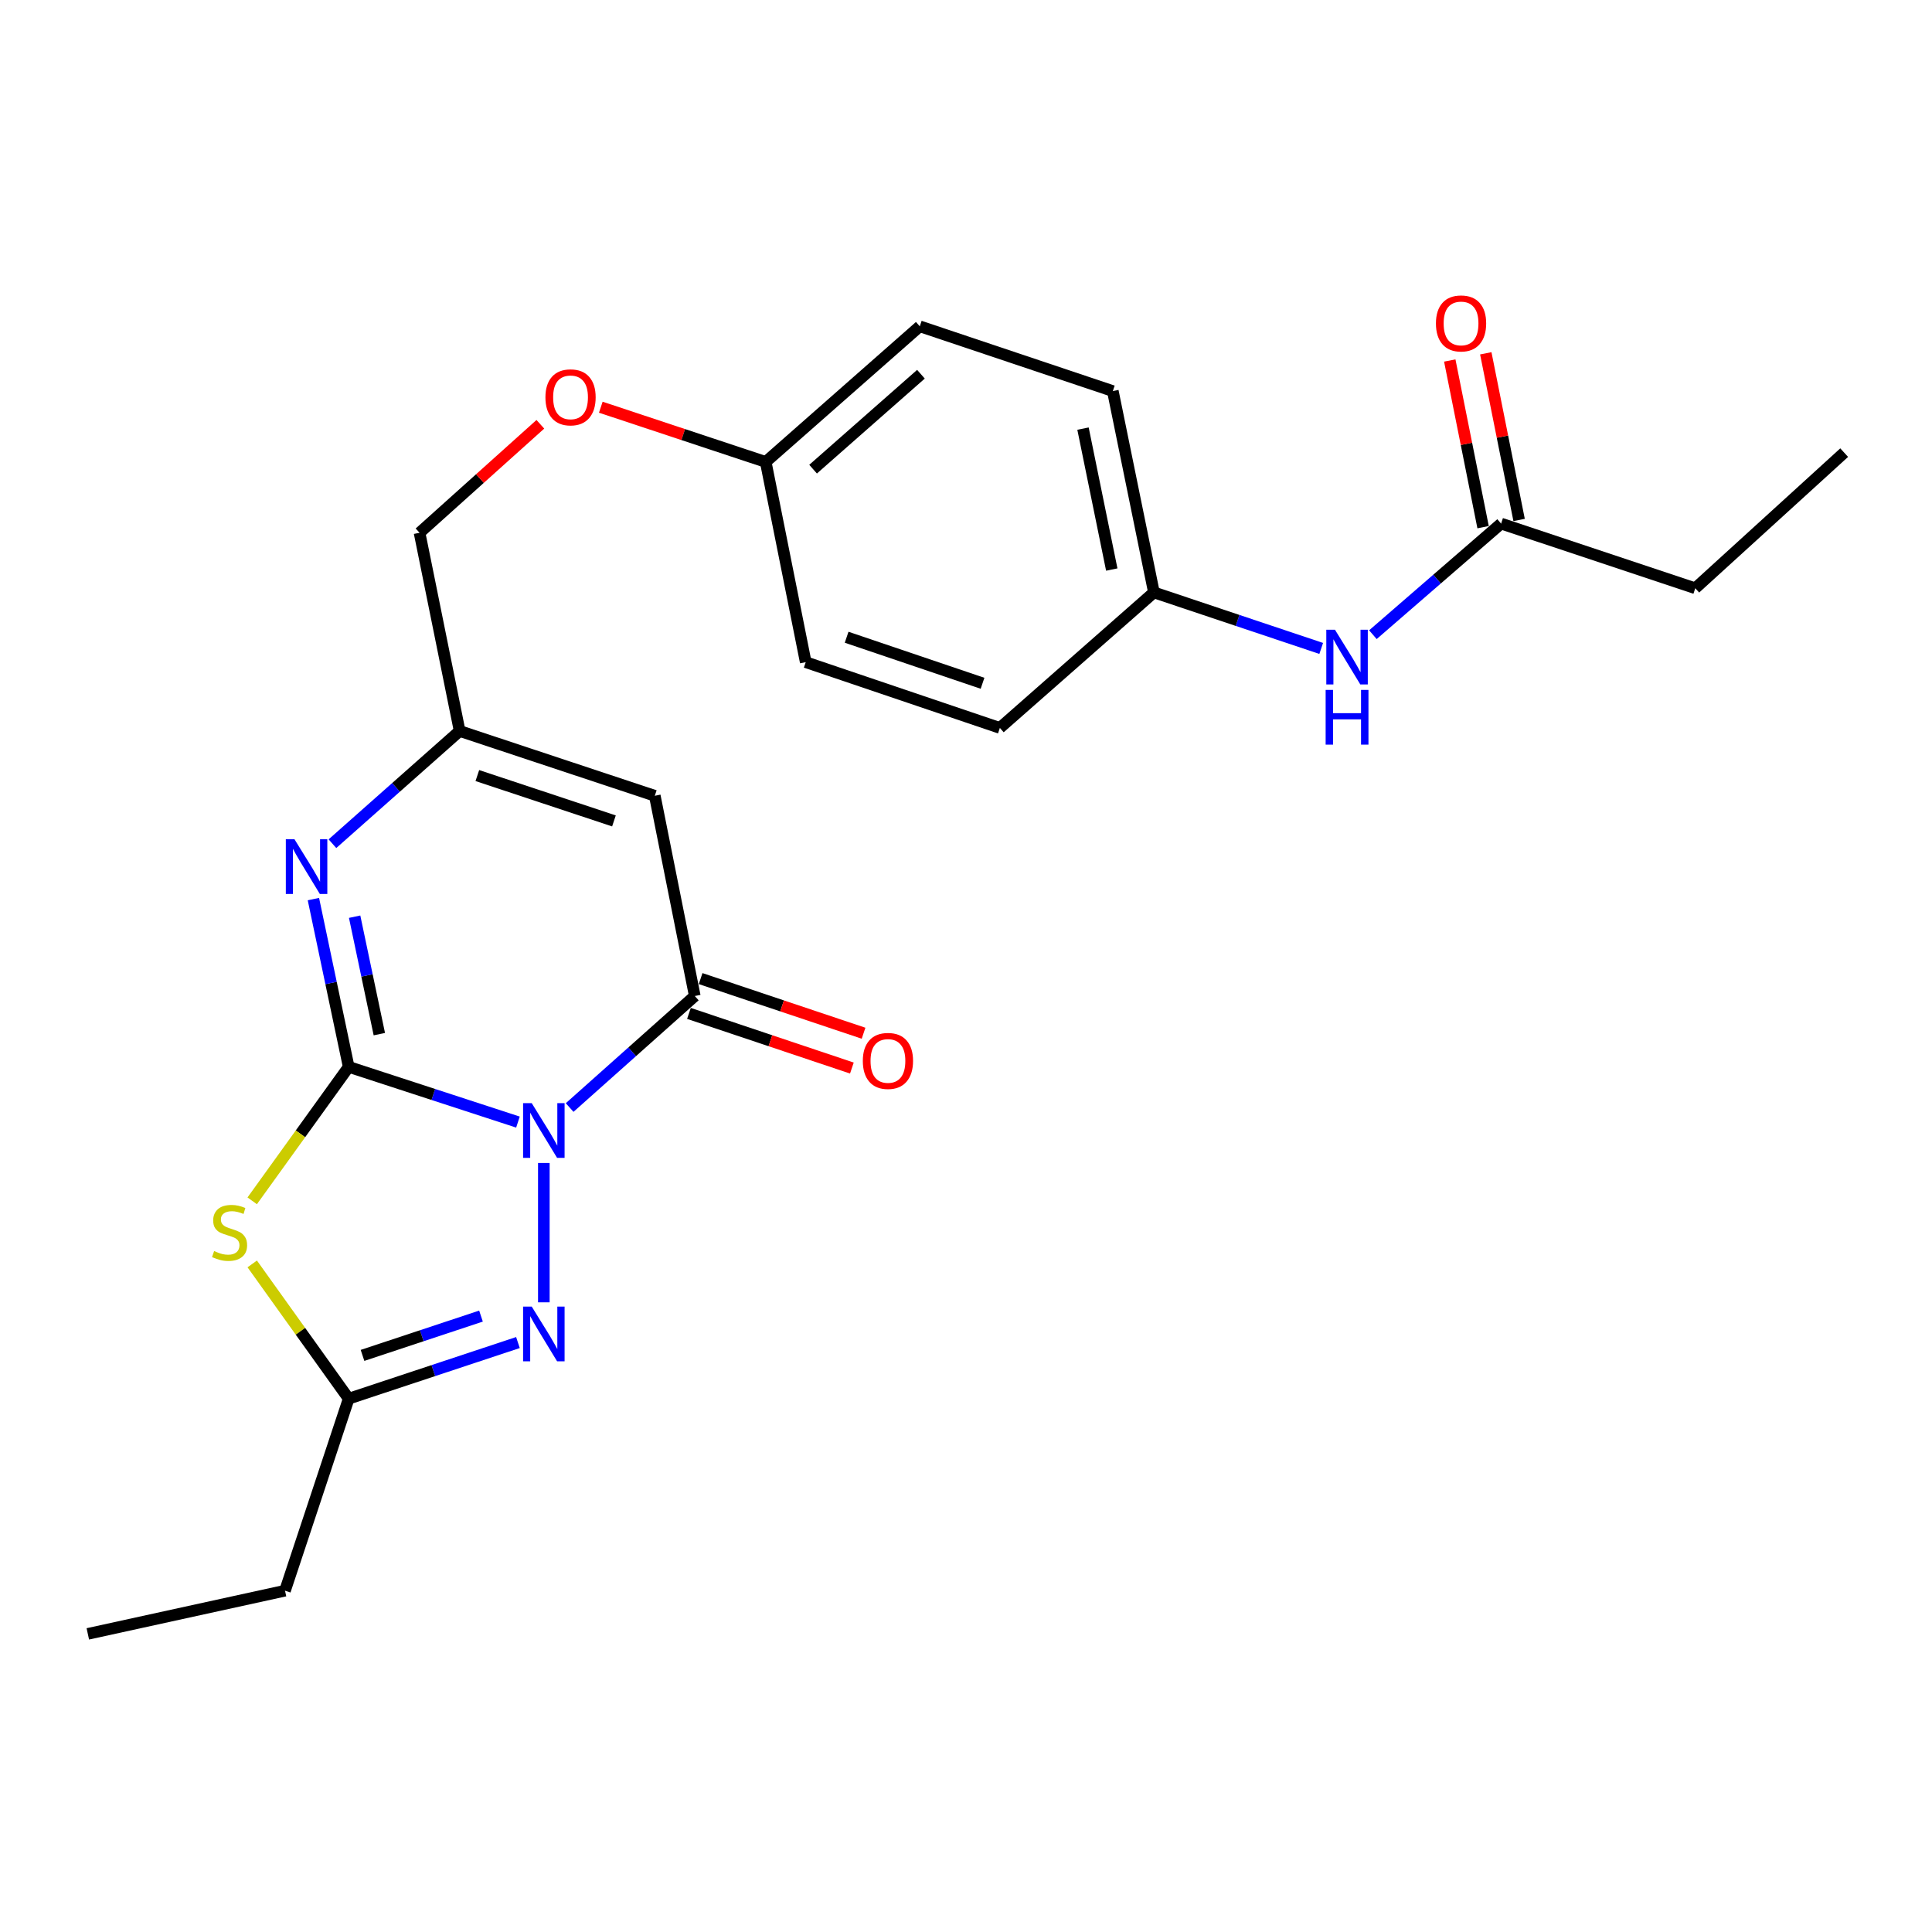 <?xml version='1.0' encoding='iso-8859-1'?>
<svg version='1.1' baseProfile='full'
              xmlns='http://www.w3.org/2000/svg'
                      xmlns:rdkit='http://www.rdkit.org/xml'
                      xmlns:xlink='http://www.w3.org/1999/xlink'
                  xml:space='preserve'
width='1000px' height='1000px' viewBox='0 0 1000 1000'>
<!-- END OF HEADER -->
<rect style='opacity:1.0;fill:#FFFFFF;stroke:none' width='1000' height='1000' x='0' y='0'> </rect>
<path class='bond-0' d='M 268.092,580.789 L 224.286,566.498' style='fill:none;fill-rule:evenodd;stroke:#0000FF;stroke-width:6px;stroke-linecap:butt;stroke-linejoin:miter;stroke-opacity:1' />
<path class='bond-0' d='M 224.286,566.498 L 180.48,552.208' style='fill:none;fill-rule:evenodd;stroke:#000000;stroke-width:6px;stroke-linecap:butt;stroke-linejoin:miter;stroke-opacity:1' />
<path class='bond-2' d='M 294.844,573.256 L 327.232,544.392' style='fill:none;fill-rule:evenodd;stroke:#0000FF;stroke-width:6px;stroke-linecap:butt;stroke-linejoin:miter;stroke-opacity:1' />
<path class='bond-2' d='M 327.232,544.392 L 359.62,515.528' style='fill:none;fill-rule:evenodd;stroke:#000000;stroke-width:6px;stroke-linecap:butt;stroke-linejoin:miter;stroke-opacity:1' />
<path class='bond-3' d='M 281.488,601.951 L 281.488,674.082' style='fill:none;fill-rule:evenodd;stroke:#0000FF;stroke-width:6px;stroke-linecap:butt;stroke-linejoin:miter;stroke-opacity:1' />
<path class='bond-1' d='M 180.48,552.208 L 155.511,586.877' style='fill:none;fill-rule:evenodd;stroke:#000000;stroke-width:6px;stroke-linecap:butt;stroke-linejoin:miter;stroke-opacity:1' />
<path class='bond-1' d='M 155.511,586.877 L 130.541,621.547' style='fill:none;fill-rule:evenodd;stroke:#CCCC00;stroke-width:6px;stroke-linecap:butt;stroke-linejoin:miter;stroke-opacity:1' />
<path class='bond-4' d='M 180.48,552.208 L 171.348,508.788' style='fill:none;fill-rule:evenodd;stroke:#000000;stroke-width:6px;stroke-linecap:butt;stroke-linejoin:miter;stroke-opacity:1' />
<path class='bond-4' d='M 171.348,508.788 L 162.217,465.367' style='fill:none;fill-rule:evenodd;stroke:#0000FF;stroke-width:6px;stroke-linecap:butt;stroke-linejoin:miter;stroke-opacity:1' />
<path class='bond-4' d='M 196.344,535.269 L 189.952,504.875' style='fill:none;fill-rule:evenodd;stroke:#000000;stroke-width:6px;stroke-linecap:butt;stroke-linejoin:miter;stroke-opacity:1' />
<path class='bond-4' d='M 189.952,504.875 L 183.559,474.481' style='fill:none;fill-rule:evenodd;stroke:#0000FF;stroke-width:6px;stroke-linecap:butt;stroke-linejoin:miter;stroke-opacity:1' />
<path class='bond-24' d='M 130.552,654.202 L 155.516,689.078' style='fill:none;fill-rule:evenodd;stroke:#CCCC00;stroke-width:6px;stroke-linecap:butt;stroke-linejoin:miter;stroke-opacity:1' />
<path class='bond-24' d='M 155.516,689.078 L 180.48,723.955' style='fill:none;fill-rule:evenodd;stroke:#000000;stroke-width:6px;stroke-linecap:butt;stroke-linejoin:miter;stroke-opacity:1' />
<path class='bond-5' d='M 359.62,515.528 L 338.92,411.891' style='fill:none;fill-rule:evenodd;stroke:#000000;stroke-width:6px;stroke-linecap:butt;stroke-linejoin:miter;stroke-opacity:1' />
<path class='bond-9' d='M 356.598,524.54 L 398.766,538.68' style='fill:none;fill-rule:evenodd;stroke:#000000;stroke-width:6px;stroke-linecap:butt;stroke-linejoin:miter;stroke-opacity:1' />
<path class='bond-9' d='M 398.766,538.68 L 440.935,552.819' style='fill:none;fill-rule:evenodd;stroke:#FF0000;stroke-width:6px;stroke-linecap:butt;stroke-linejoin:miter;stroke-opacity:1' />
<path class='bond-9' d='M 362.642,506.516 L 404.81,520.656' style='fill:none;fill-rule:evenodd;stroke:#000000;stroke-width:6px;stroke-linecap:butt;stroke-linejoin:miter;stroke-opacity:1' />
<path class='bond-9' d='M 404.81,520.656 L 446.978,534.795' style='fill:none;fill-rule:evenodd;stroke:#FF0000;stroke-width:6px;stroke-linecap:butt;stroke-linejoin:miter;stroke-opacity:1' />
<path class='bond-6' d='M 268.087,694.899 L 224.284,709.427' style='fill:none;fill-rule:evenodd;stroke:#0000FF;stroke-width:6px;stroke-linecap:butt;stroke-linejoin:miter;stroke-opacity:1' />
<path class='bond-6' d='M 224.284,709.427 L 180.48,723.955' style='fill:none;fill-rule:evenodd;stroke:#000000;stroke-width:6px;stroke-linecap:butt;stroke-linejoin:miter;stroke-opacity:1' />
<path class='bond-6' d='M 248.962,681.213 L 218.299,691.383' style='fill:none;fill-rule:evenodd;stroke:#0000FF;stroke-width:6px;stroke-linecap:butt;stroke-linejoin:miter;stroke-opacity:1' />
<path class='bond-6' d='M 218.299,691.383 L 187.637,701.552' style='fill:none;fill-rule:evenodd;stroke:#000000;stroke-width:6px;stroke-linecap:butt;stroke-linejoin:miter;stroke-opacity:1' />
<path class='bond-25' d='M 172.068,436.699 L 204.99,407.529' style='fill:none;fill-rule:evenodd;stroke:#0000FF;stroke-width:6px;stroke-linecap:butt;stroke-linejoin:miter;stroke-opacity:1' />
<path class='bond-25' d='M 204.99,407.529 L 237.912,378.359' style='fill:none;fill-rule:evenodd;stroke:#000000;stroke-width:6px;stroke-linecap:butt;stroke-linejoin:miter;stroke-opacity:1' />
<path class='bond-7' d='M 338.92,411.891 L 237.912,378.359' style='fill:none;fill-rule:evenodd;stroke:#000000;stroke-width:6px;stroke-linecap:butt;stroke-linejoin:miter;stroke-opacity:1' />
<path class='bond-7' d='M 317.779,424.903 L 247.074,401.431' style='fill:none;fill-rule:evenodd;stroke:#000000;stroke-width:6px;stroke-linecap:butt;stroke-linejoin:miter;stroke-opacity:1' />
<path class='bond-20' d='M 180.48,723.955 L 147.518,823.336' style='fill:none;fill-rule:evenodd;stroke:#000000;stroke-width:6px;stroke-linecap:butt;stroke-linejoin:miter;stroke-opacity:1' />
<path class='bond-12' d='M 237.912,378.359 L 217.159,275.767' style='fill:none;fill-rule:evenodd;stroke:#000000;stroke-width:6px;stroke-linecap:butt;stroke-linejoin:miter;stroke-opacity:1' />
<path class='bond-8' d='M 776.969,271.004 L 743.789,299.758' style='fill:none;fill-rule:evenodd;stroke:#000000;stroke-width:6px;stroke-linecap:butt;stroke-linejoin:miter;stroke-opacity:1' />
<path class='bond-8' d='M 743.789,299.758 L 710.609,328.513' style='fill:none;fill-rule:evenodd;stroke:#0000FF;stroke-width:6px;stroke-linecap:butt;stroke-linejoin:miter;stroke-opacity:1' />
<path class='bond-11' d='M 786.289,269.14 L 777.663,226.002' style='fill:none;fill-rule:evenodd;stroke:#000000;stroke-width:6px;stroke-linecap:butt;stroke-linejoin:miter;stroke-opacity:1' />
<path class='bond-11' d='M 777.663,226.002 L 769.038,182.864' style='fill:none;fill-rule:evenodd;stroke:#FF0000;stroke-width:6px;stroke-linecap:butt;stroke-linejoin:miter;stroke-opacity:1' />
<path class='bond-11' d='M 767.648,272.868 L 759.022,229.729' style='fill:none;fill-rule:evenodd;stroke:#000000;stroke-width:6px;stroke-linecap:butt;stroke-linejoin:miter;stroke-opacity:1' />
<path class='bond-11' d='M 759.022,229.729 L 750.396,186.591' style='fill:none;fill-rule:evenodd;stroke:#FF0000;stroke-width:6px;stroke-linecap:butt;stroke-linejoin:miter;stroke-opacity:1' />
<path class='bond-21' d='M 776.969,271.004 L 877.469,304.483' style='fill:none;fill-rule:evenodd;stroke:#000000;stroke-width:6px;stroke-linecap:butt;stroke-linejoin:miter;stroke-opacity:1' />
<path class='bond-10' d='M 683.856,335.626 L 640.562,321.127' style='fill:none;fill-rule:evenodd;stroke:#0000FF;stroke-width:6px;stroke-linecap:butt;stroke-linejoin:miter;stroke-opacity:1' />
<path class='bond-10' d='M 640.562,321.127 L 597.269,306.627' style='fill:none;fill-rule:evenodd;stroke:#000000;stroke-width:6px;stroke-linecap:butt;stroke-linejoin:miter;stroke-opacity:1' />
<path class='bond-13' d='M 217.159,275.767 L 248.423,247.689' style='fill:none;fill-rule:evenodd;stroke:#000000;stroke-width:6px;stroke-linecap:butt;stroke-linejoin:miter;stroke-opacity:1' />
<path class='bond-13' d='M 248.423,247.689 L 279.686,219.611' style='fill:none;fill-rule:evenodd;stroke:#FF0000;stroke-width:6px;stroke-linecap:butt;stroke-linejoin:miter;stroke-opacity:1' />
<path class='bond-15' d='M 310.973,210.774 L 353.652,224.936' style='fill:none;fill-rule:evenodd;stroke:#FF0000;stroke-width:6px;stroke-linecap:butt;stroke-linejoin:miter;stroke-opacity:1' />
<path class='bond-15' d='M 353.652,224.936 L 396.331,239.098' style='fill:none;fill-rule:evenodd;stroke:#000000;stroke-width:6px;stroke-linecap:butt;stroke-linejoin:miter;stroke-opacity:1' />
<path class='bond-14' d='M 597.269,306.627 L 575.999,202.419' style='fill:none;fill-rule:evenodd;stroke:#000000;stroke-width:6px;stroke-linecap:butt;stroke-linejoin:miter;stroke-opacity:1' />
<path class='bond-14' d='M 575.452,294.798 L 560.563,221.852' style='fill:none;fill-rule:evenodd;stroke:#000000;stroke-width:6px;stroke-linecap:butt;stroke-linejoin:miter;stroke-opacity:1' />
<path class='bond-26' d='M 597.269,306.627 L 517.532,376.775' style='fill:none;fill-rule:evenodd;stroke:#000000;stroke-width:6px;stroke-linecap:butt;stroke-linejoin:miter;stroke-opacity:1' />
<path class='bond-18' d='M 396.331,239.098 L 417.041,342.736' style='fill:none;fill-rule:evenodd;stroke:#000000;stroke-width:6px;stroke-linecap:butt;stroke-linejoin:miter;stroke-opacity:1' />
<path class='bond-19' d='M 396.331,239.098 L 476.079,168.898' style='fill:none;fill-rule:evenodd;stroke:#000000;stroke-width:6px;stroke-linecap:butt;stroke-linejoin:miter;stroke-opacity:1' />
<path class='bond-19' d='M 420.854,242.838 L 476.678,193.697' style='fill:none;fill-rule:evenodd;stroke:#000000;stroke-width:6px;stroke-linecap:butt;stroke-linejoin:miter;stroke-opacity:1' />
<path class='bond-16' d='M 517.532,376.775 L 417.041,342.736' style='fill:none;fill-rule:evenodd;stroke:#000000;stroke-width:6px;stroke-linecap:butt;stroke-linejoin:miter;stroke-opacity:1' />
<path class='bond-16' d='M 508.557,353.664 L 438.214,329.836' style='fill:none;fill-rule:evenodd;stroke:#000000;stroke-width:6px;stroke-linecap:butt;stroke-linejoin:miter;stroke-opacity:1' />
<path class='bond-17' d='M 575.999,202.419 L 476.079,168.898' style='fill:none;fill-rule:evenodd;stroke:#000000;stroke-width:6px;stroke-linecap:butt;stroke-linejoin:miter;stroke-opacity:1' />
<path class='bond-22' d='M 147.518,823.336 L 45.455,845.694' style='fill:none;fill-rule:evenodd;stroke:#000000;stroke-width:6px;stroke-linecap:butt;stroke-linejoin:miter;stroke-opacity:1' />
<path class='bond-23' d='M 877.469,304.483 L 954.545,234.282' style='fill:none;fill-rule:evenodd;stroke:#000000;stroke-width:6px;stroke-linecap:butt;stroke-linejoin:miter;stroke-opacity:1' />
<path  class='atom-0' d='M 275.228 570.999
L 284.508 585.999
Q 285.428 587.479, 286.908 590.159
Q 288.388 592.839, 288.468 592.999
L 288.468 570.999
L 292.228 570.999
L 292.228 599.319
L 288.348 599.319
L 278.388 582.919
Q 277.228 580.999, 275.988 578.799
Q 274.788 576.599, 274.428 575.919
L 274.428 599.319
L 270.748 599.319
L 270.748 570.999
L 275.228 570.999
' fill='#0000FF'/>
<path  class='atom-2' d='M 110.824 647.537
Q 111.144 647.657, 112.464 648.217
Q 113.784 648.777, 115.224 649.137
Q 116.704 649.457, 118.144 649.457
Q 120.824 649.457, 122.384 648.177
Q 123.944 646.857, 123.944 644.577
Q 123.944 643.017, 123.144 642.057
Q 122.384 641.097, 121.184 640.577
Q 119.984 640.057, 117.984 639.457
Q 115.464 638.697, 113.944 637.977
Q 112.464 637.257, 111.384 635.737
Q 110.344 634.217, 110.344 631.657
Q 110.344 628.097, 112.744 625.897
Q 115.184 623.697, 119.984 623.697
Q 123.264 623.697, 126.984 625.257
L 126.064 628.337
Q 122.664 626.937, 120.104 626.937
Q 117.344 626.937, 115.824 628.097
Q 114.304 629.217, 114.344 631.177
Q 114.344 632.697, 115.104 633.617
Q 115.904 634.537, 117.024 635.057
Q 118.184 635.577, 120.104 636.177
Q 122.664 636.977, 124.184 637.777
Q 125.704 638.577, 126.784 640.217
Q 127.904 641.817, 127.904 644.577
Q 127.904 648.497, 125.264 650.617
Q 122.664 652.697, 118.304 652.697
Q 115.784 652.697, 113.864 652.137
Q 111.984 651.617, 109.744 650.697
L 110.824 647.537
' fill='#CCCC00'/>
<path  class='atom-4' d='M 275.228 676.294
L 284.508 691.294
Q 285.428 692.774, 286.908 695.454
Q 288.388 698.134, 288.468 698.294
L 288.468 676.294
L 292.228 676.294
L 292.228 704.614
L 288.348 704.614
L 278.388 688.214
Q 277.228 686.294, 275.988 684.094
Q 274.788 681.894, 274.428 681.214
L 274.428 704.614
L 270.748 704.614
L 270.748 676.294
L 275.228 676.294
' fill='#0000FF'/>
<path  class='atom-5' d='M 152.422 434.4
L 161.702 449.4
Q 162.622 450.88, 164.102 453.56
Q 165.582 456.24, 165.662 456.4
L 165.662 434.4
L 169.422 434.4
L 169.422 462.72
L 165.542 462.72
L 155.582 446.32
Q 154.422 444.4, 153.182 442.2
Q 151.982 440, 151.622 439.32
L 151.622 462.72
L 147.942 462.72
L 147.942 434.4
L 152.422 434.4
' fill='#0000FF'/>
<path  class='atom-10' d='M 446.593 549.13
Q 446.593 542.33, 449.953 538.53
Q 453.313 534.73, 459.593 534.73
Q 465.873 534.73, 469.233 538.53
Q 472.593 542.33, 472.593 549.13
Q 472.593 556.01, 469.193 559.93
Q 465.793 563.81, 459.593 563.81
Q 453.353 563.81, 449.953 559.93
Q 446.593 556.05, 446.593 549.13
M 459.593 560.61
Q 463.913 560.61, 466.233 557.73
Q 468.593 554.81, 468.593 549.13
Q 468.593 543.57, 466.233 540.77
Q 463.913 537.93, 459.593 537.93
Q 455.273 537.93, 452.913 540.73
Q 450.593 543.53, 450.593 549.13
Q 450.593 554.85, 452.913 557.73
Q 455.273 560.61, 459.593 560.61
' fill='#FF0000'/>
<path  class='atom-11' d='M 690.971 325.946
L 700.251 340.946
Q 701.171 342.426, 702.651 345.106
Q 704.131 347.786, 704.211 347.946
L 704.211 325.946
L 707.971 325.946
L 707.971 354.266
L 704.091 354.266
L 694.131 337.866
Q 692.971 335.946, 691.731 333.746
Q 690.531 331.546, 690.171 330.866
L 690.171 354.266
L 686.491 354.266
L 686.491 325.946
L 690.971 325.946
' fill='#0000FF'/>
<path  class='atom-11' d='M 686.151 357.098
L 689.991 357.098
L 689.991 369.138
L 704.471 369.138
L 704.471 357.098
L 708.311 357.098
L 708.311 385.418
L 704.471 385.418
L 704.471 372.338
L 689.991 372.338
L 689.991 385.418
L 686.151 385.418
L 686.151 357.098
' fill='#0000FF'/>
<path  class='atom-12' d='M 743.237 167.404
Q 743.237 160.604, 746.597 156.804
Q 749.957 153.004, 756.237 153.004
Q 762.517 153.004, 765.877 156.804
Q 769.237 160.604, 769.237 167.404
Q 769.237 174.284, 765.837 178.204
Q 762.437 182.084, 756.237 182.084
Q 749.997 182.084, 746.597 178.204
Q 743.237 174.324, 743.237 167.404
M 756.237 178.884
Q 760.557 178.884, 762.877 176.004
Q 765.237 173.084, 765.237 167.404
Q 765.237 161.844, 762.877 159.044
Q 760.557 156.204, 756.237 156.204
Q 751.917 156.204, 749.557 159.004
Q 747.237 161.804, 747.237 167.404
Q 747.237 173.124, 749.557 176.004
Q 751.917 178.884, 756.237 178.884
' fill='#FF0000'/>
<path  class='atom-14' d='M 282.312 205.657
Q 282.312 198.857, 285.672 195.057
Q 289.032 191.257, 295.312 191.257
Q 301.592 191.257, 304.952 195.057
Q 308.312 198.857, 308.312 205.657
Q 308.312 212.537, 304.912 216.457
Q 301.512 220.337, 295.312 220.337
Q 289.072 220.337, 285.672 216.457
Q 282.312 212.577, 282.312 205.657
M 295.312 217.137
Q 299.632 217.137, 301.952 214.257
Q 304.312 211.337, 304.312 205.657
Q 304.312 200.097, 301.952 197.297
Q 299.632 194.457, 295.312 194.457
Q 290.992 194.457, 288.632 197.257
Q 286.312 200.057, 286.312 205.657
Q 286.312 211.377, 288.632 214.257
Q 290.992 217.137, 295.312 217.137
' fill='#FF0000'/>
</svg>
